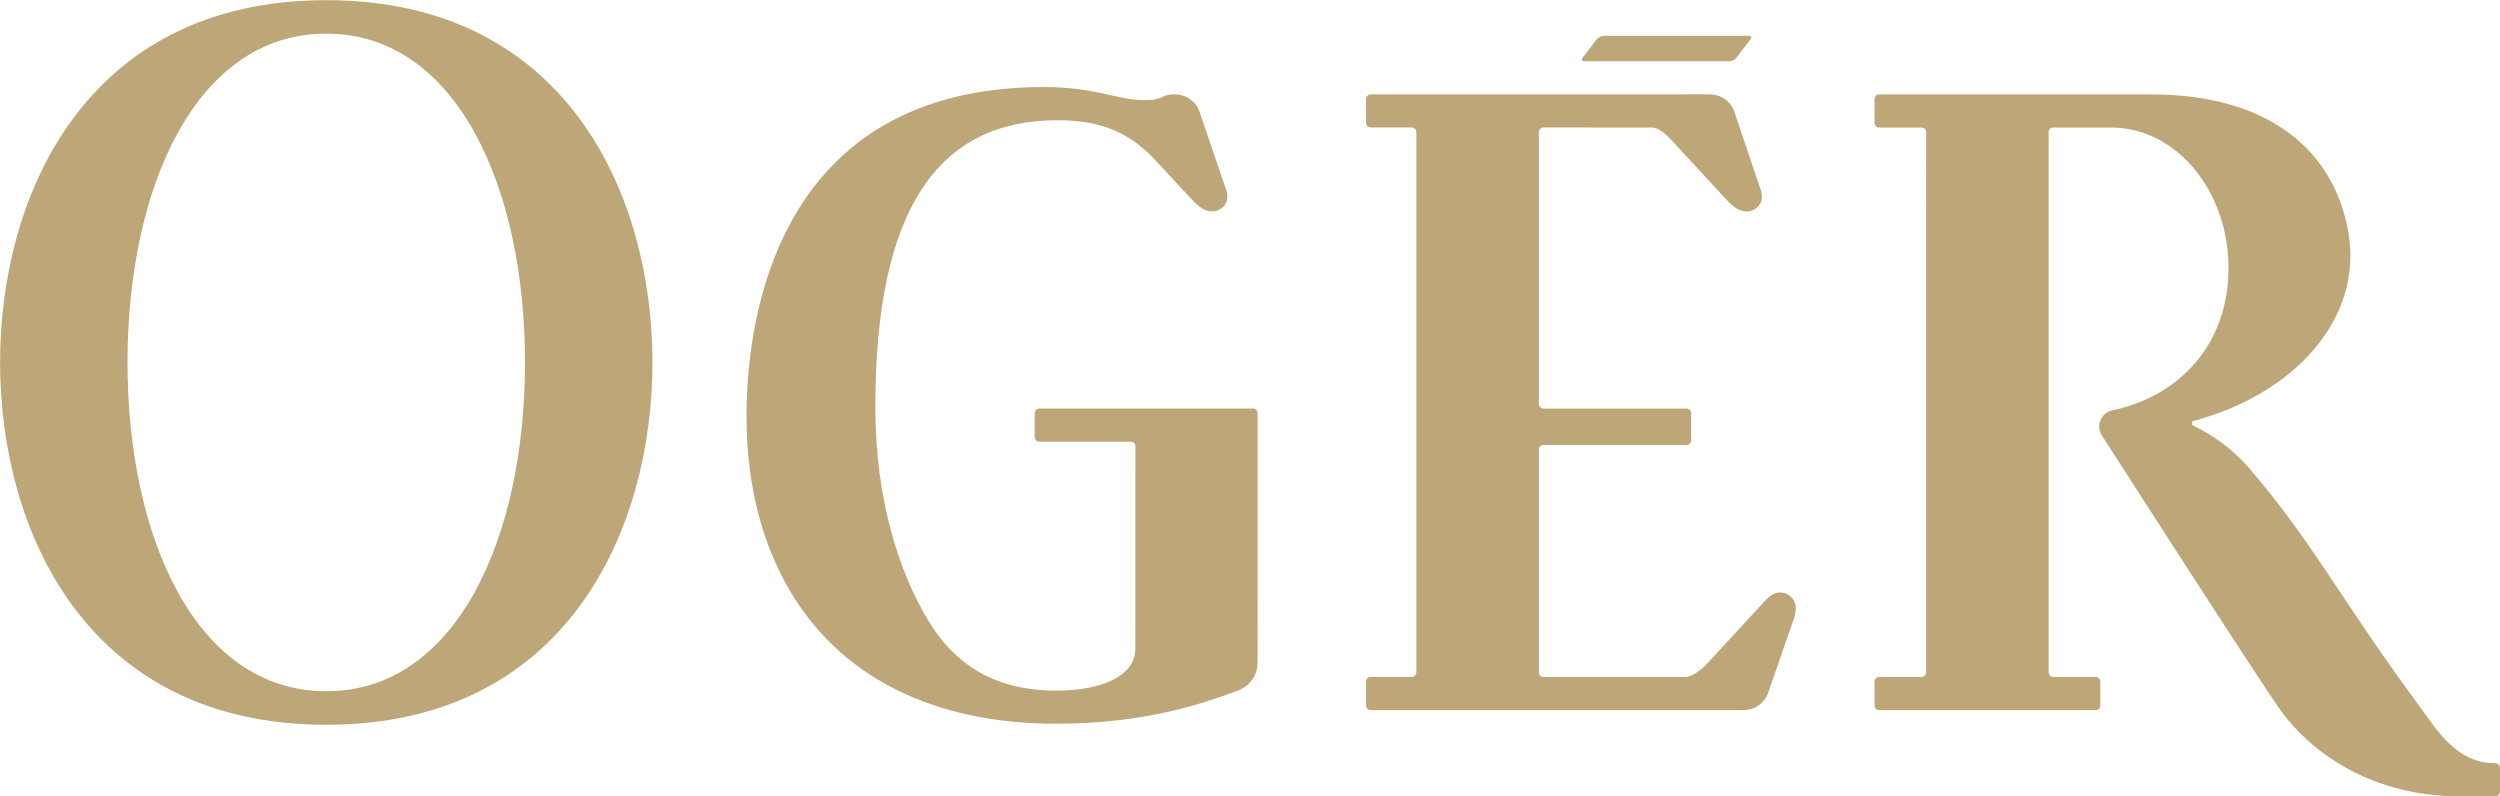 <?xml version="1.0" encoding="UTF-8" standalone="no"?>
<!-- Created with Inkscape (http://www.inkscape.org/) -->

<svg
   version="1.1"
   id="svg1"
   width="467.242"
   height="148.85"
   viewBox="0 0 467.242 148.85"
   sodipodi:docname="oger logo vector.pdf"
   xmlns:inkscape="http://www.inkscape.org/namespaces/inkscape"
   xmlns:sodipodi="http://sodipodi.sourceforge.net/DTD/sodipodi-0.dtd"
   xmlns="http://www.w3.org/2000/svg"
   xmlns:svg="http://www.w3.org/2000/svg">
  <defs
     id="defs1">
    <clipPath
       clipPathUnits="userSpaceOnUse"
       id="clipPath3">
      <path
         d="M 0,595.276 H 841.89 V 0 H 0 Z"
         transform="translate(-491.222,-291.06)"
         id="path3" />
    </clipPath>
    <clipPath
       clipPathUnits="userSpaceOnUse"
       id="clipPath5">
      <path
         d="M 0,595.276 H 841.89 V 0 H 0 Z"
         transform="translate(-285.686,-278.084)"
         id="path5" />
    </clipPath>
    <clipPath
       clipPathUnits="userSpaceOnUse"
       id="clipPath7">
      <path
         d="M 0,595.276 H 841.89 V 0 H 0 Z"
         transform="translate(-416.228,-317.067)"
         id="path7" />
    </clipPath>
    <clipPath
       clipPathUnits="userSpaceOnUse"
       id="clipPath9">
      <path
         d="M 0,595.276 H 841.89 V 0 H 0 Z"
         transform="translate(-589.733,-267.985)"
         id="path9" />
    </clipPath>
    <clipPath
       clipPathUnits="userSpaceOnUse"
       id="clipPath11">
      <path
         d="M 0,595.276 H 841.89 V 0 H 0 Z"
         transform="translate(-461.796,-366.885)"
         id="path11" />
    </clipPath>
  </defs>
  <sodipodi:namedview
     id="namedview1"
     pagecolor="#ffffff"
     bordercolor="#000000"
     borderopacity="0.25"
     inkscape:showpageshadow="2"
     inkscape:pageopacity="0.0"
     inkscape:pagecheckerboard="0"
     inkscape:deskcolor="#d1d1d1"
     showgrid="false" />
  <g
     id="g1"
     inkscape:groupmode="layer"
     inkscape:label="1"
     transform="translate(-319.939,-293.731)">
    <g
       id="group-MC0">
      <path
         id="path2"
         d="M 0,0 C -0.456,0.571 -1.038,0.861 -1.729,0.861 -1.817,0.861 -1.914,0.857 -2.008,0.847 -2.76,0.763 -3.42,0.197 -4.109,-0.571 l -7.835,-8.493 c -0.975,-1.042 -2.242,-1.91 -3.072,-1.91 h -19.901 c -0.364,0 -0.656,0.296 -0.656,0.653 v 31.225 c 0,0.363 0.292,0.653 0.656,0.653 h 20.053 c 0.357,0 0.647,0.292 0.647,0.649 V 26 c 0,0.361 -0.29,0.653 -0.647,0.653 h -20.053 c -0.364,0 -0.656,0.29 -0.656,0.649 v 38.109 c 0,0.357 0.292,0.653 0.656,0.653 l 15.171,-0.004 c 1.212,0 2.407,-1.334 3.678,-2.75 l 6.231,-6.752 c 0.913,-1.01 1.634,-1.81 2.64,-2.142 0.254,-0.089 0.508,-0.131 0.758,-0.131 0.7,0 1.37,0.349 1.79,0.921 0.519,0.71 0.353,1.571 0.208,2.027 l -3.766,11.175 c -0.011,0.021 -0.78,2.3 -3.523,2.3 l -47.429,-0.006 c -0.357,0 -0.647,-0.29 -0.647,-0.649 v -3.34 c 0,-0.363 0.29,-0.649 0.647,-0.649 h 5.76 c 0.357,0 0.649,-0.296 0.649,-0.653 l 0.004,0.025 V -10.35 l -0.004,0.029 c 0,-0.363 -0.292,-0.653 -0.649,-0.653 l -5.76,0.006 c -0.357,0 -0.647,-0.296 -0.647,-0.655 v -3.351 c 0,-0.363 0.29,-0.653 0.647,-0.653 h 52.176 c 2.74,0 3.513,2.281 3.517,2.302 L 0.279,-2.521 C 0.395,-2.159 0.71,-0.893 0,0"
         style="fill:#bda678;fill-opacity:1;fill-rule:nonzero;stroke:none"
         transform="matrix(1.333,0,0,-1.333,654.963,405.621)"
         clip-path="url(#clipPath3)" />
      <path
         id="path4"
         d="m 0,0 c -18.326,0 -27.867,21.652 -27.867,46.099 0,24.444 9.541,46.099 27.867,46.099 18.326,0 27.867,-21.655 27.867,-46.099 C 27.867,21.652 18.326,0 0,0 m 0,96.893 c -33.73,0 -45.732,-27.384 -45.732,-50.794 0,-23.416 12.002,-50.8 45.732,-50.8 33.73,0 45.736,27.384 45.736,50.8 0,23.41 -12.006,50.794 -45.736,50.794"
         style="fill:#bda678;fill-opacity:1;fill-rule:nonzero;stroke:none"
         transform="matrix(1.333,0,0,-1.333,380.915,422.922)"
         clip-path="url(#clipPath5)" />
      <path
         id="path6"
         d="M 0,0 C 0,0.359 -0.29,0.653 -0.649,0.653 L -0.67,0.643 h -29.926 c -0.357,0 -0.649,-0.29 -0.649,-0.647 v -3.342 c 0,-0.357 0.292,-0.654 0.649,-0.654 h 12.82 c 0.364,0 0.653,-0.292 0.653,-0.649 l -0.01,-28.365 c 0,-3.907 -4.819,-5.888 -11.077,-5.895 -8.104,0 -13.992,3.219 -17.998,9.895 -3.969,6.617 -7.378,16.677 -7.378,29.886 0,27.659 8.733,40.194 25.542,40.194 6.632,0 10.123,-2.065 13.194,-5.037 l 5.08,-5.475 c 0.914,-1.01 1.634,-1.811 2.64,-2.147 0.25,-0.084 0.509,-0.126 0.759,-0.126 0.699,0 1.369,0.343 1.785,0.914 0.519,0.712 0.353,1.578 0.212,2.029 L -8.186,42.4 c -0.007,0.021 -0.78,2.298 -3.519,2.298 -1.811,0 -1.334,-0.819 -4.147,-0.819 -3.745,0 -6.894,1.842 -14.074,1.842 -37.447,0 -41.726,-32.396 -41.726,-46.147 0,-12.193 3.527,-22.616 10.205,-30.139 7.529,-8.493 19.005,-12.982 33.17,-12.982 12.415,0 20.515,2.802 25.061,4.483 2.044,0.634 3.222,2.143 3.222,4.151 z"
         style="fill:#bda678;fill-opacity:1;fill-rule:nonzero;stroke:none"
         transform="matrix(1.333,0,0,-1.333,554.97,370.945)"
         clip-path="url(#clipPath7)" />
      <path
         id="path8"
         d="m 0,0 v 0.015 h -0.011 c -3.678,0 -6.308,2.008 -9.043,5.802 -0.855,1.187 -2.489,3.399 -4.539,6.256 -8.785,12.282 -12.489,19.41 -20.671,29.014 -2.376,2.792 -4.96,4.726 -8.245,6.346 v 0.513 c 14.331,3.756 24.055,14.44 21.885,26.607 -2.038,11.45 -11.233,19.227 -27.603,19.227 -0.04,0 -0.088,-0.004 -0.135,-0.004 l 0.011,0.004 h -38.041 c -0.359,0 -0.649,-0.294 -0.649,-0.653 v -3.342 c 0,-0.358 0.29,-0.647 0.649,-0.647 h 5.934 c 0.36,0 0.649,-0.286 0.656,-0.645 l -0.007,-0.011 h 0.007 V 12.753 h -0.007 c 0,-0.357 -0.289,-0.649 -0.649,-0.649 l -5.934,-0.01 c -0.363,0 -0.653,-0.295 -0.653,-0.654 V 8.098 c 0,-0.361 0.29,-0.647 0.653,-0.647 h 30.357 c 0.359,0 0.649,0.286 0.649,0.647 v 3.359 c 0,0.357 -0.29,0.647 -0.649,0.647 h -5.945 c -0.364,0 -0.654,0.286 -0.654,0.649 v 75.74 c 0,0.359 0.29,0.649 0.647,0.649 l 8.126,-0.004 h 0.006 c 9.083,0 16.442,-8.836 16.442,-19.707 0,-10.585 -6.798,-17.992 -16.364,-19.954 -1.013,-0.25 -1.765,-1.168 -1.765,-2.256 0,-0.504 0.166,-0.971 0.435,-1.351 h -0.004 C -54.903,45.58 -32.697,10.932 -29.89,7.123 -26.538,2.584 -18.543,-4.645 -4.758,-4.645 H -2.403 0 c 0.357,0 0.653,0.292 0.653,0.65 v 3.346 C 0.653,-0.29 0.357,0 0,0"
         style="fill:#bda678;fill-opacity:1;fill-rule:nonzero;stroke:none"
         transform="matrix(1.333,0,0,-1.333,786.31,436.388)"
         clip-path="url(#clipPath9)" />
      <path
         id="path10"
         d="m 0,0 c -0.209,-0.273 -0.099,-0.496 0.244,-0.496 h 20.308 c 0.344,0 0.797,0.223 1.006,0.496 l 1.982,2.581 c 0.209,0.273 0.099,0.496 -0.245,0.496 H 2.988 C 2.644,3.077 2.191,2.854 1.982,2.581 Z"
         style="fill:#bda678;fill-opacity:1;fill-rule:nonzero;stroke:none"
         transform="matrix(1.333,0,0,-1.333,615.728,304.522)"
         clip-path="url(#clipPath11)" />
    </g>
  </g>
</svg>
